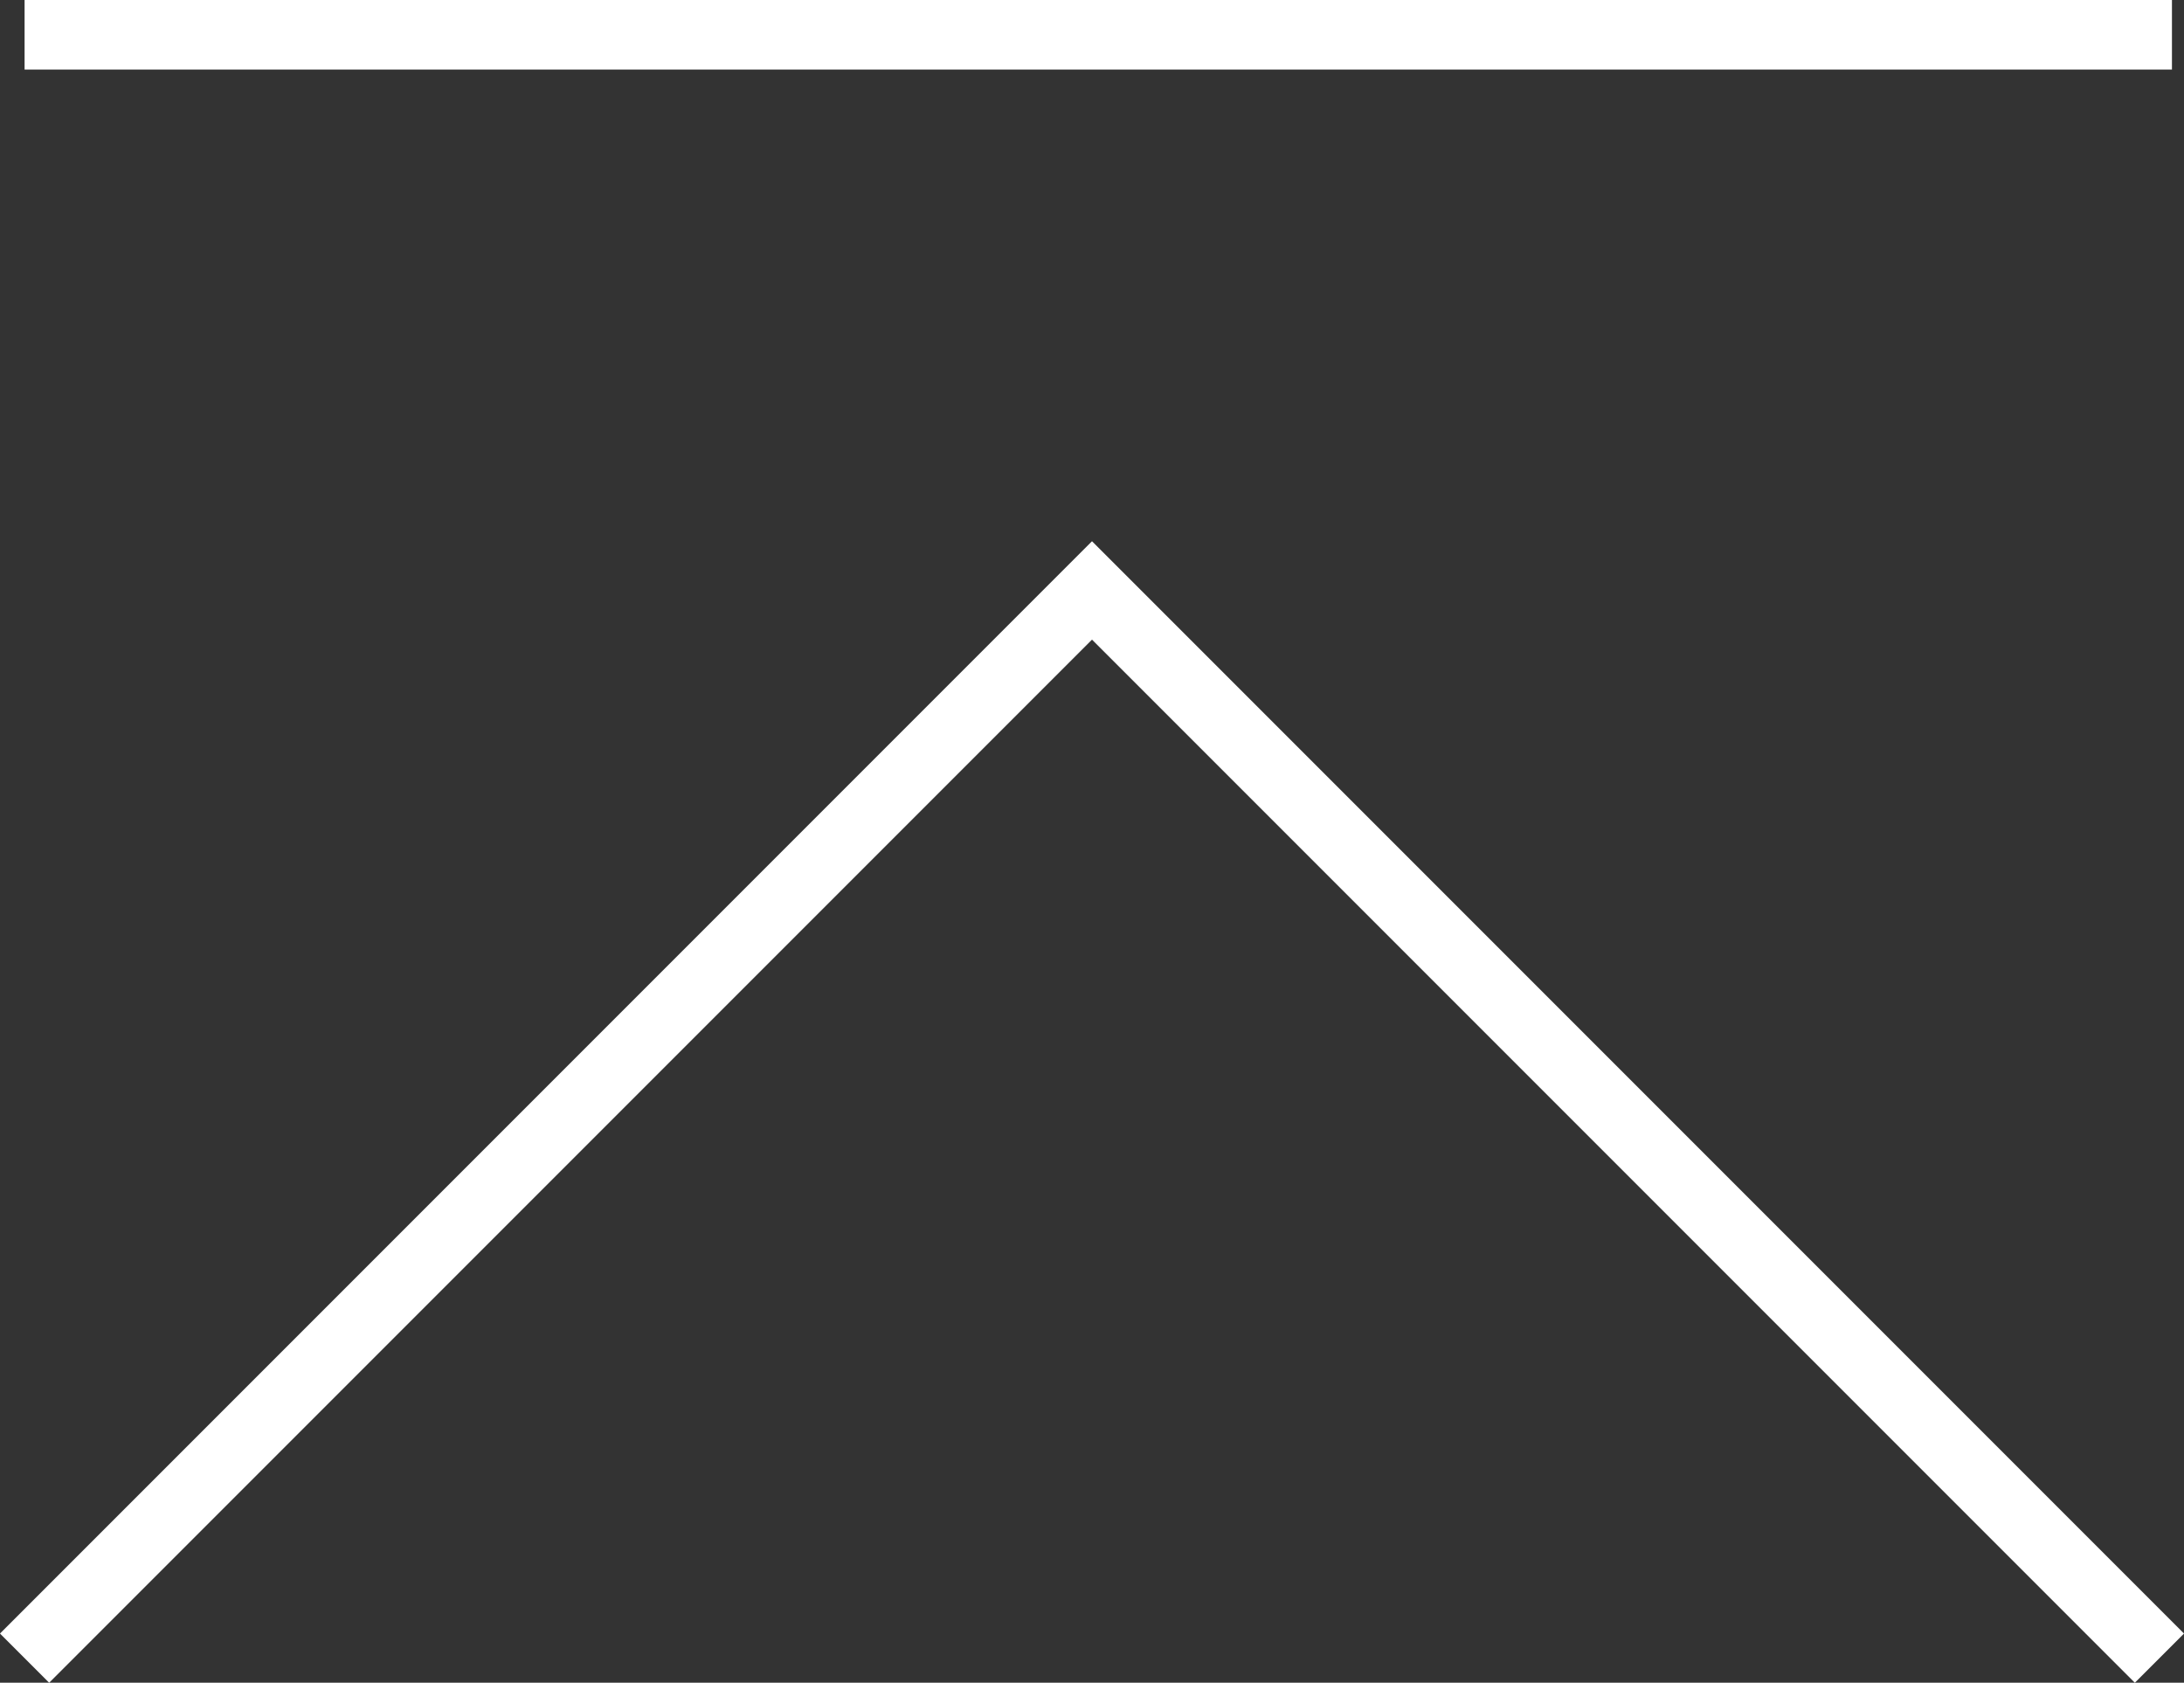 <svg xmlns="http://www.w3.org/2000/svg" viewBox="0 0 47.1 36.28"><rect x="0" y="0" width="47.1" height="36.28" fill="#333333" stroke="none"/><path d="M.53 35.75l23.02-23.02 23.02 23.02M.53.75h46.31" fill="none" stroke="#fff" stroke-miterlimit="10" stroke-width="1.5"/></svg>